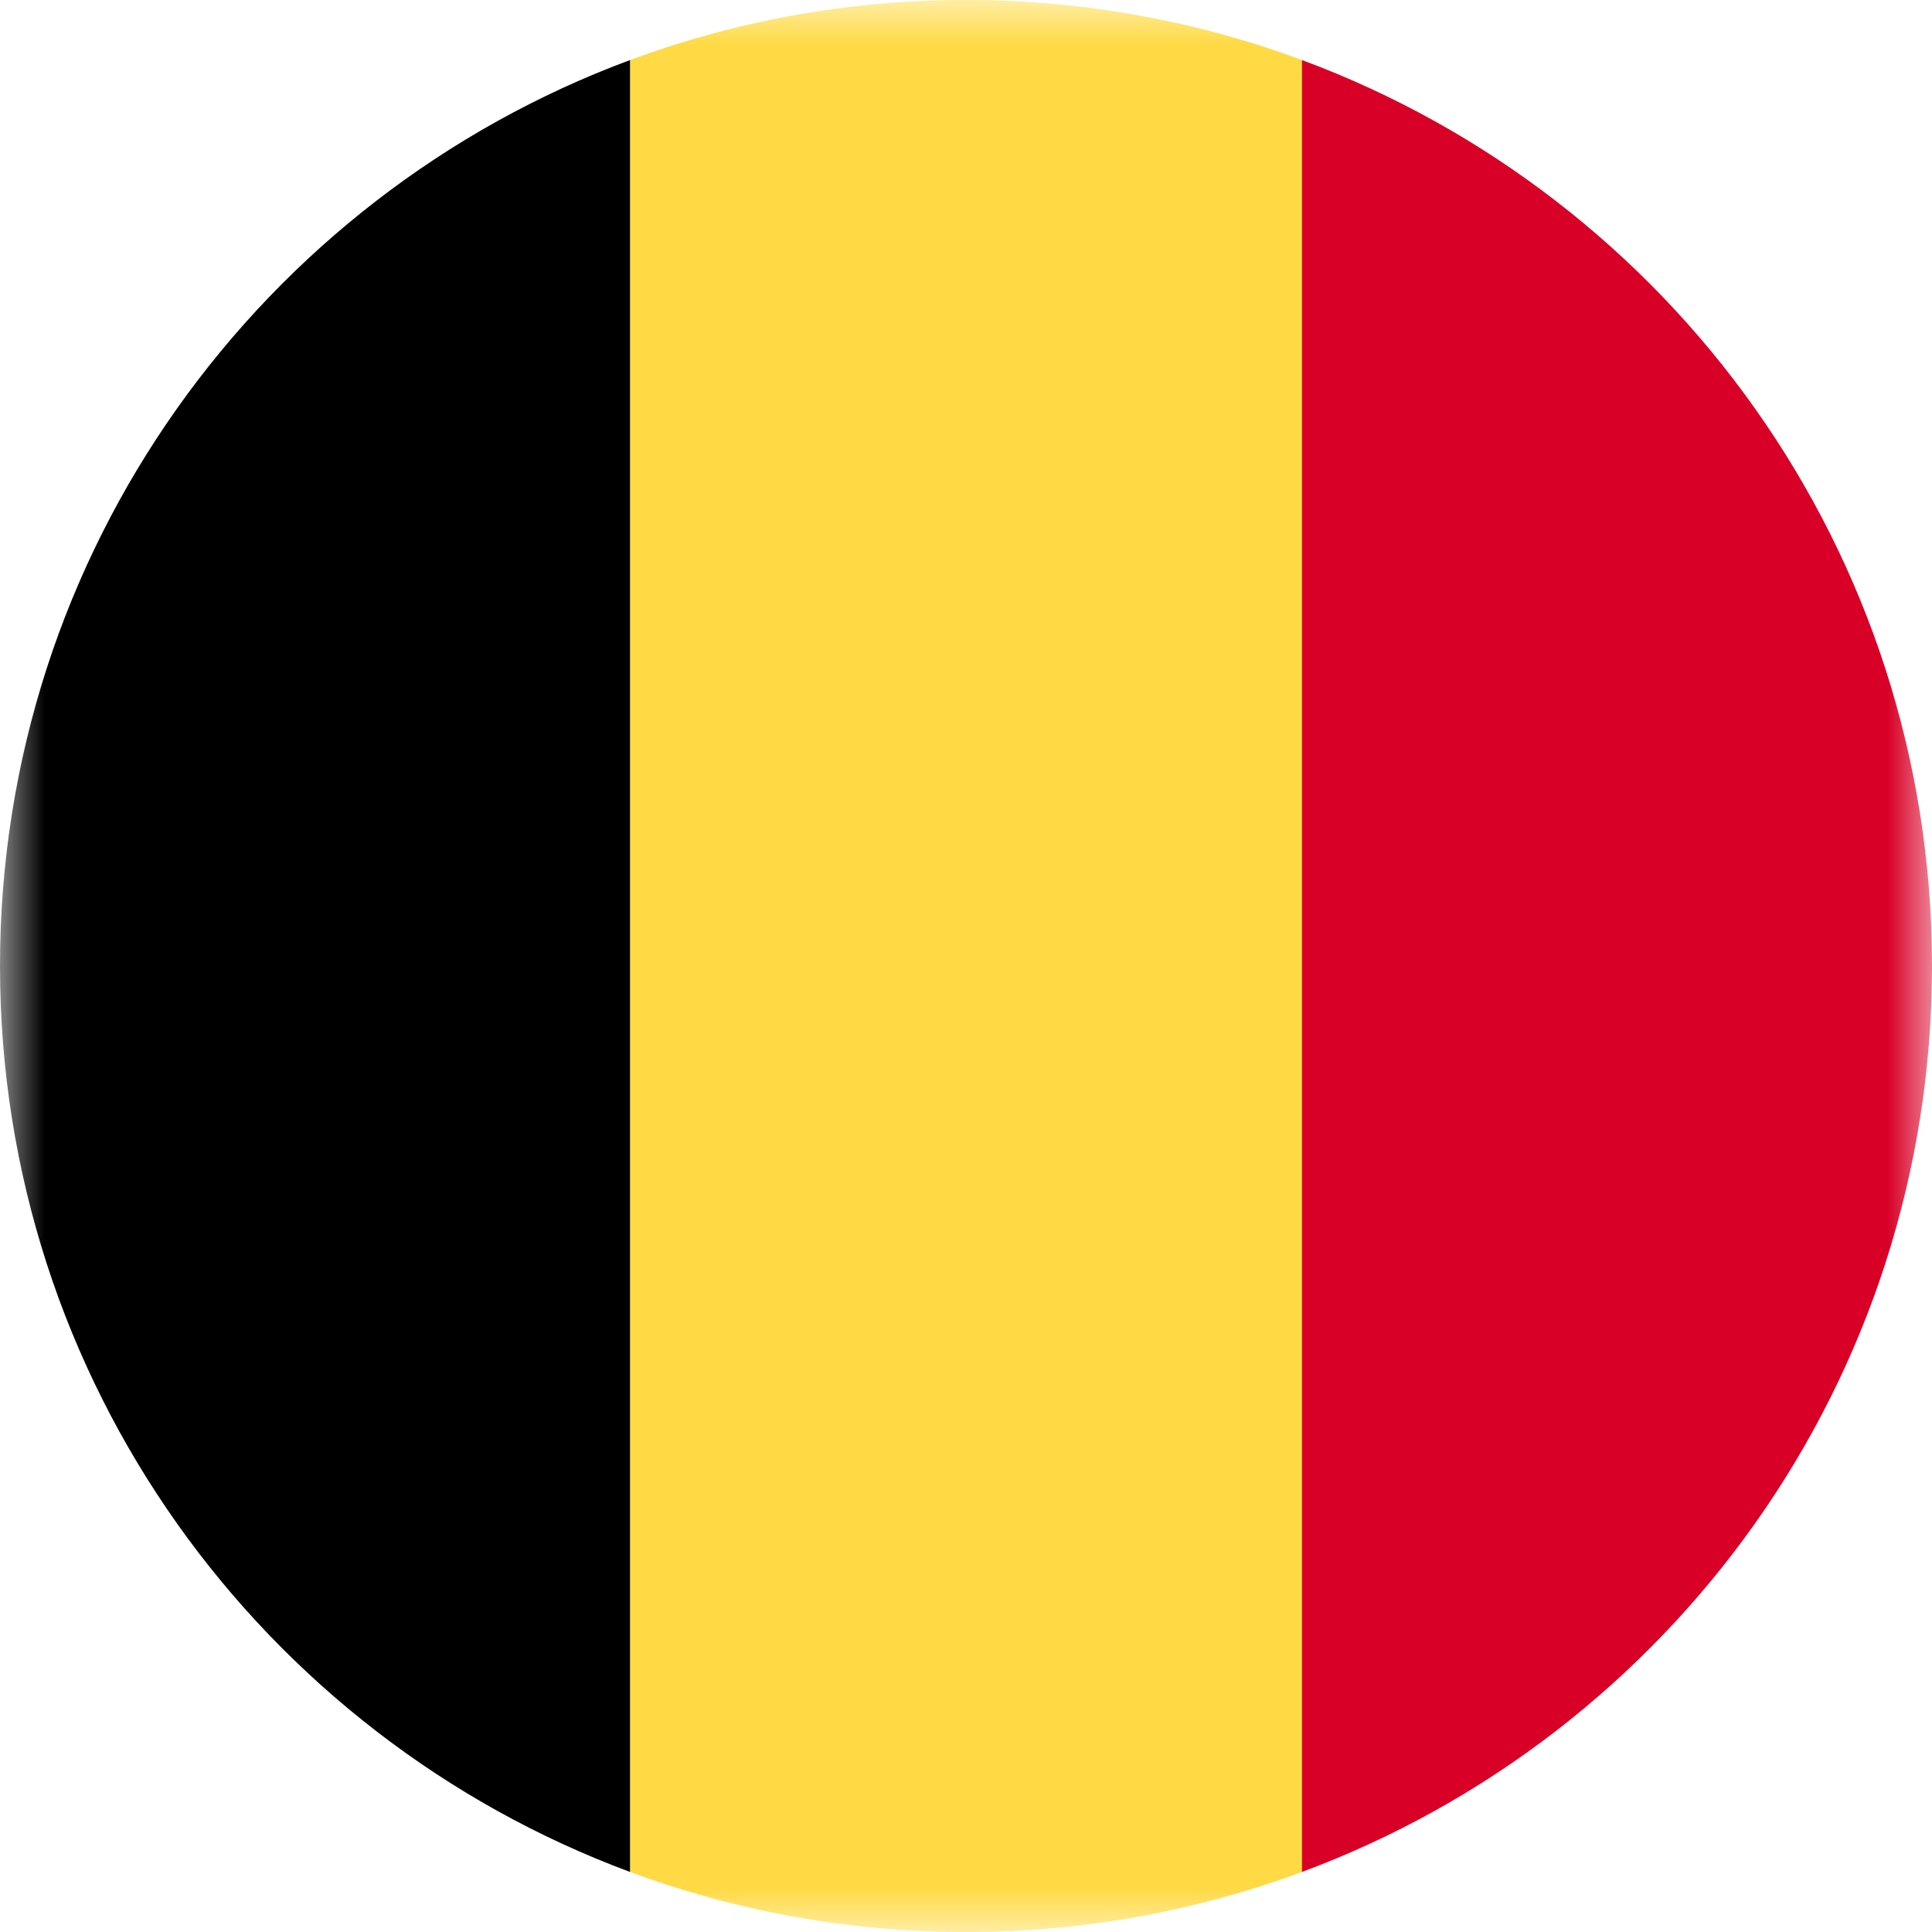 <svg width="22" height="22" viewBox="0 0 22 22" fill="none" xmlns="http://www.w3.org/2000/svg">
<g clip-path="url(#clip0_899_4807)">
<g clip-path="url(#clip1_899_4807)">
<mask id="mask0_899_4807" style="mask-type:luminance" maskUnits="userSpaceOnUse" x="0" y="0" width="22" height="22">
<path d="M22 0H0V22H22V0Z" fill="white"/>
</mask>
<g mask="url(#mask0_899_4807)">
<path d="M14.826 0.684C13.635 0.242 12.346 0 11 0C9.655 0 8.366 0.242 7.174 0.684L6.218 11L7.174 21.316C8.366 21.758 9.655 22 11 22C12.346 22 13.635 21.758 14.826 21.316L15.783 11L14.826 0.684Z" fill="#FFDA44"/>
<path d="M22 11C22 6.27 19.015 2.238 14.826 0.684V21.316C19.015 19.762 22 15.73 22 11Z" fill="#D80027"/>
<path d="M0 11C0 15.73 2.985 19.762 7.174 21.316V0.684C2.985 2.238 0 6.27 0 11Z" fill="black"/>
</g>
</g>
</g>
<defs>
<clipPath id="clip0_899_4807">
<rect width="22" height="22" fill="white"/>
</clipPath>
<clipPath id="clip1_899_4807">
<rect width="22" height="22" fill="white"/>
</clipPath>
</defs>
</svg>
